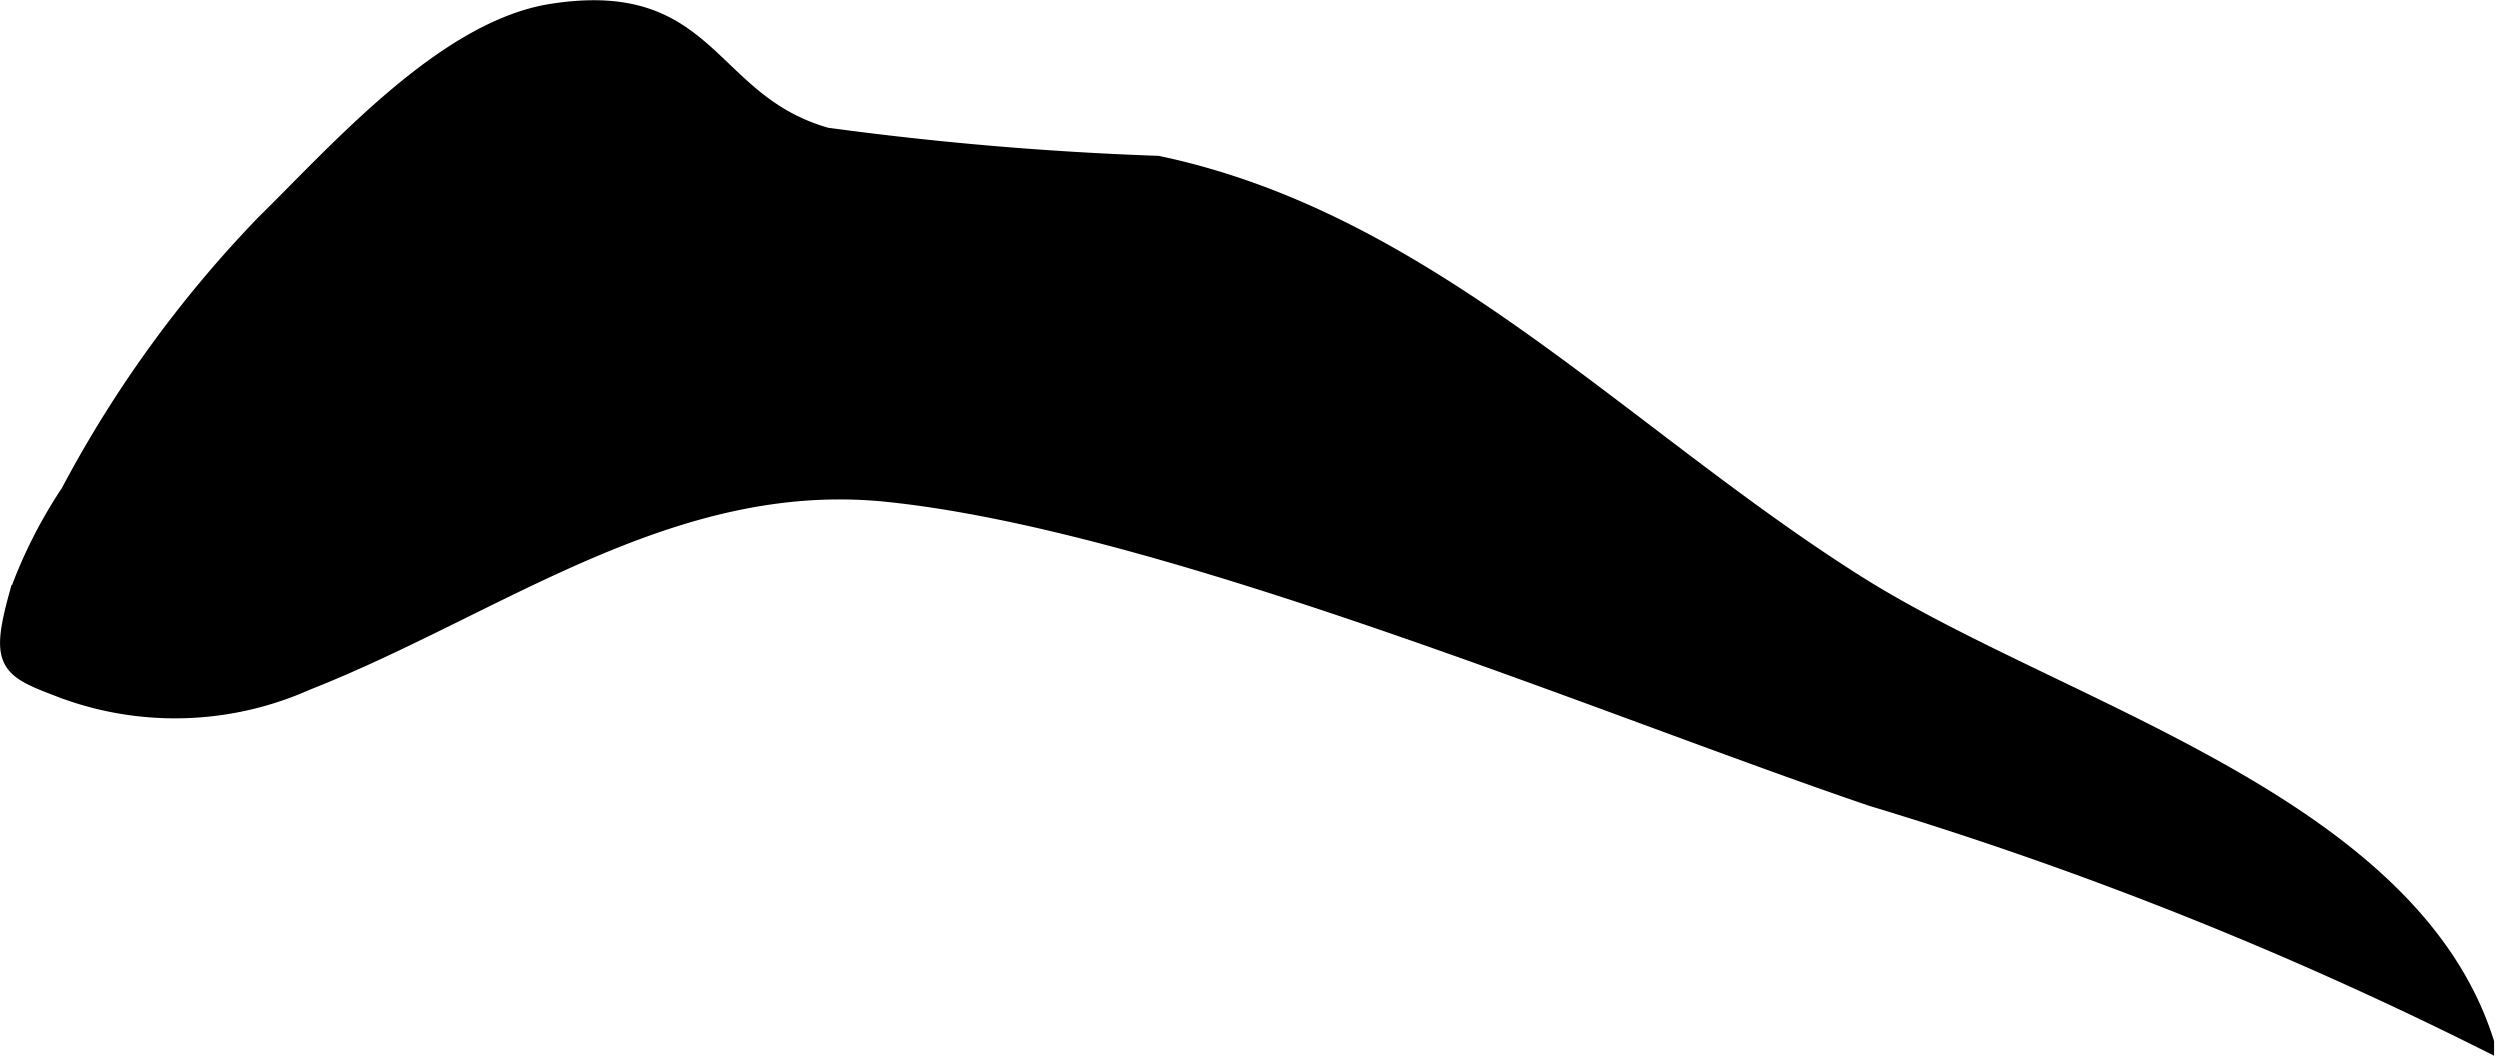 <?xml version="1.0" encoding="UTF-8"?>
<svg xmlns="http://www.w3.org/2000/svg"
     version="1.1"
     width="8.025mm"
     height="3.402mm"
     viewBox="0 0 22.749 9.642">
   <defs>
      <style type="text/css"><![CDATA[
      .a {
        stroke: #000;
        stroke-miterlimit: 10;
        stroke-width: 0.15px;
      }
    ]]></style>
   </defs>
   <path class="a"
         d="M8.073,4.491c-1.967-.203-3.548,1.032-5.283,1.715a2.94,2.94,0,0,1-2.201.078c-.516-.196-.611-.225-.427-.887a4.335,4.335,0,0,1,.466-.919,10.796,10.796,0,0,1,1.779-2.452c.66-.647,1.637-1.763,2.61-1.917,1.457-.23,1.412.816,2.503,1.126a30.242,30.242,0,0,0,3.015.257c2.473.521,4.231,2.472,6.368,3.82,1.838,1.158,5.023,1.979,5.717,4.172a35.154,35.154,0,0,0-5.589-2.224C14.612,6.438,10.619,4.753,8.073,4.491Z"/>
</svg>
